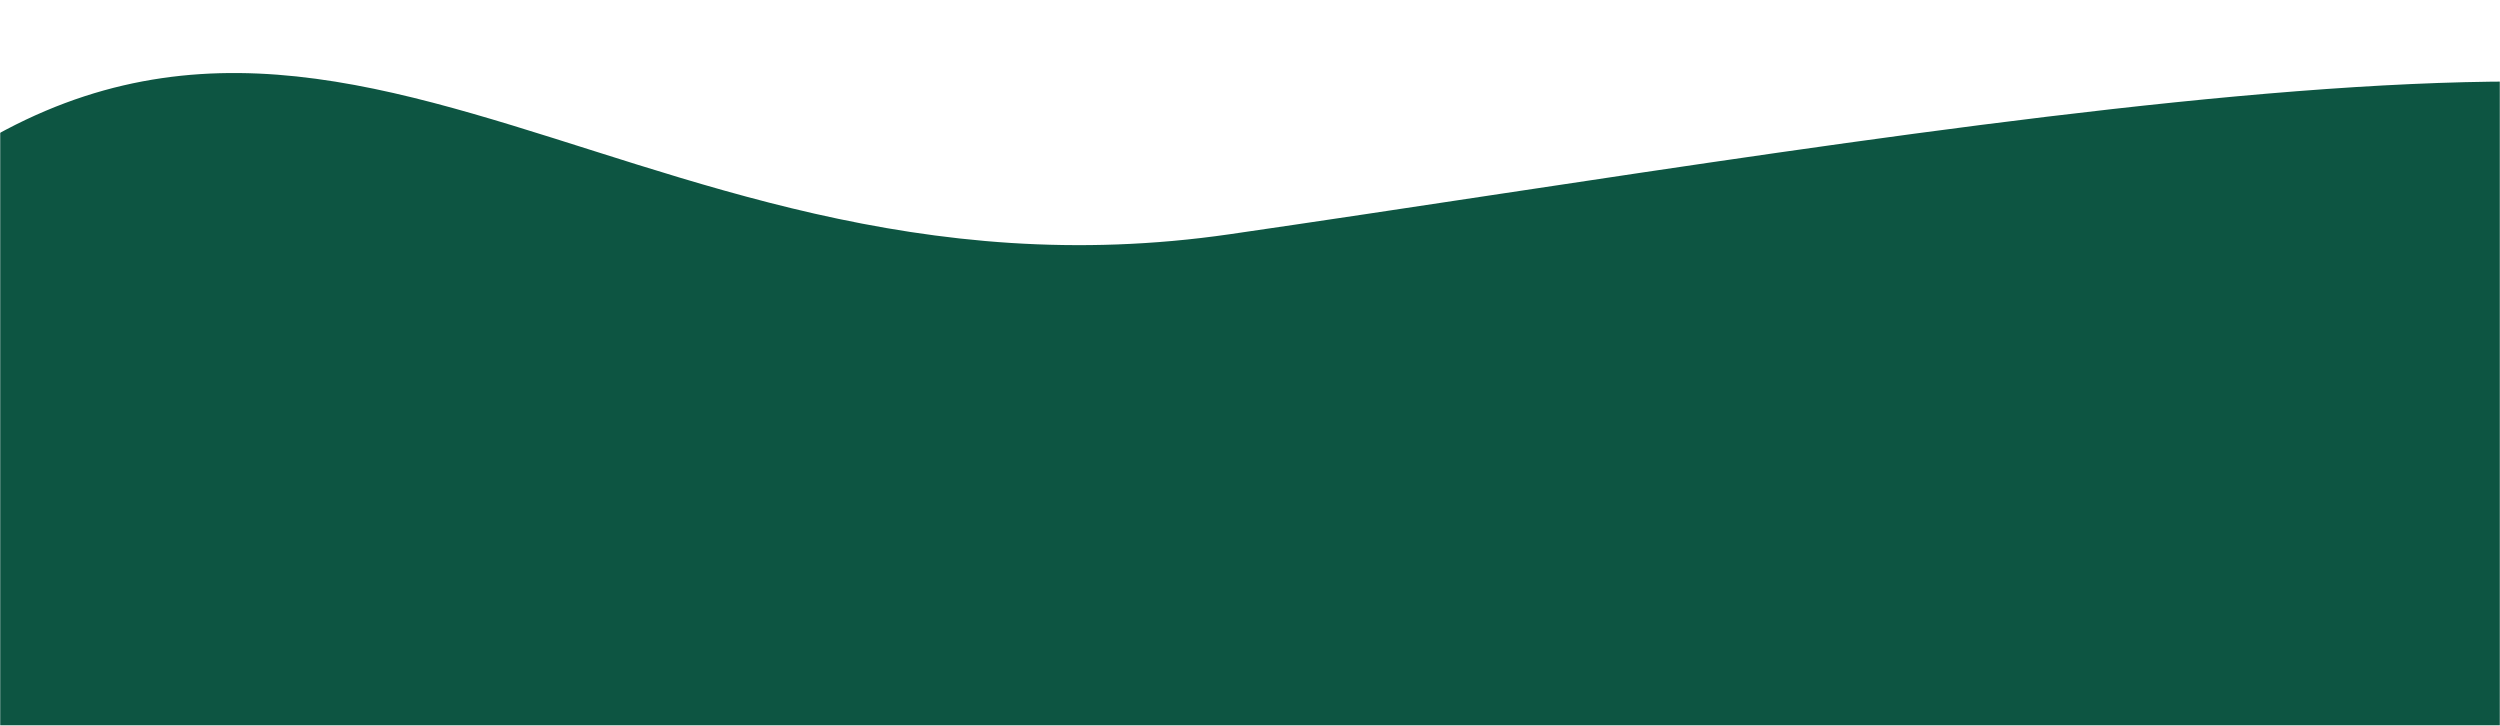 <svg width="1440" height="418" viewBox="0 0 1440 418" fill="none" xmlns="http://www.w3.org/2000/svg">
<mask id="mask0_154_9770" style="mask-type:alpha" maskUnits="userSpaceOnUse" x="0" y="0" width="1440" height="418">
<rect width="1440" height="418" fill="#0B4C3B"/>
</mask>
<g mask="url(#mask0_154_9770)">
<path d="M1658.95 115.696C1722.9 343.862 1352.35 529.491 791.266 686.748C230.186 844.005 -276.5 786.522 -340.449 558.356C-367.275 462.645 -234.85 284.073 -90.896 145.021C168.512 -105.551 351.428 186.712 708.354 134.913C1117.34 75.559 1621.21 -18.953 1658.95 115.696Z" fill="#0D5542"/>
</g>
</svg>
